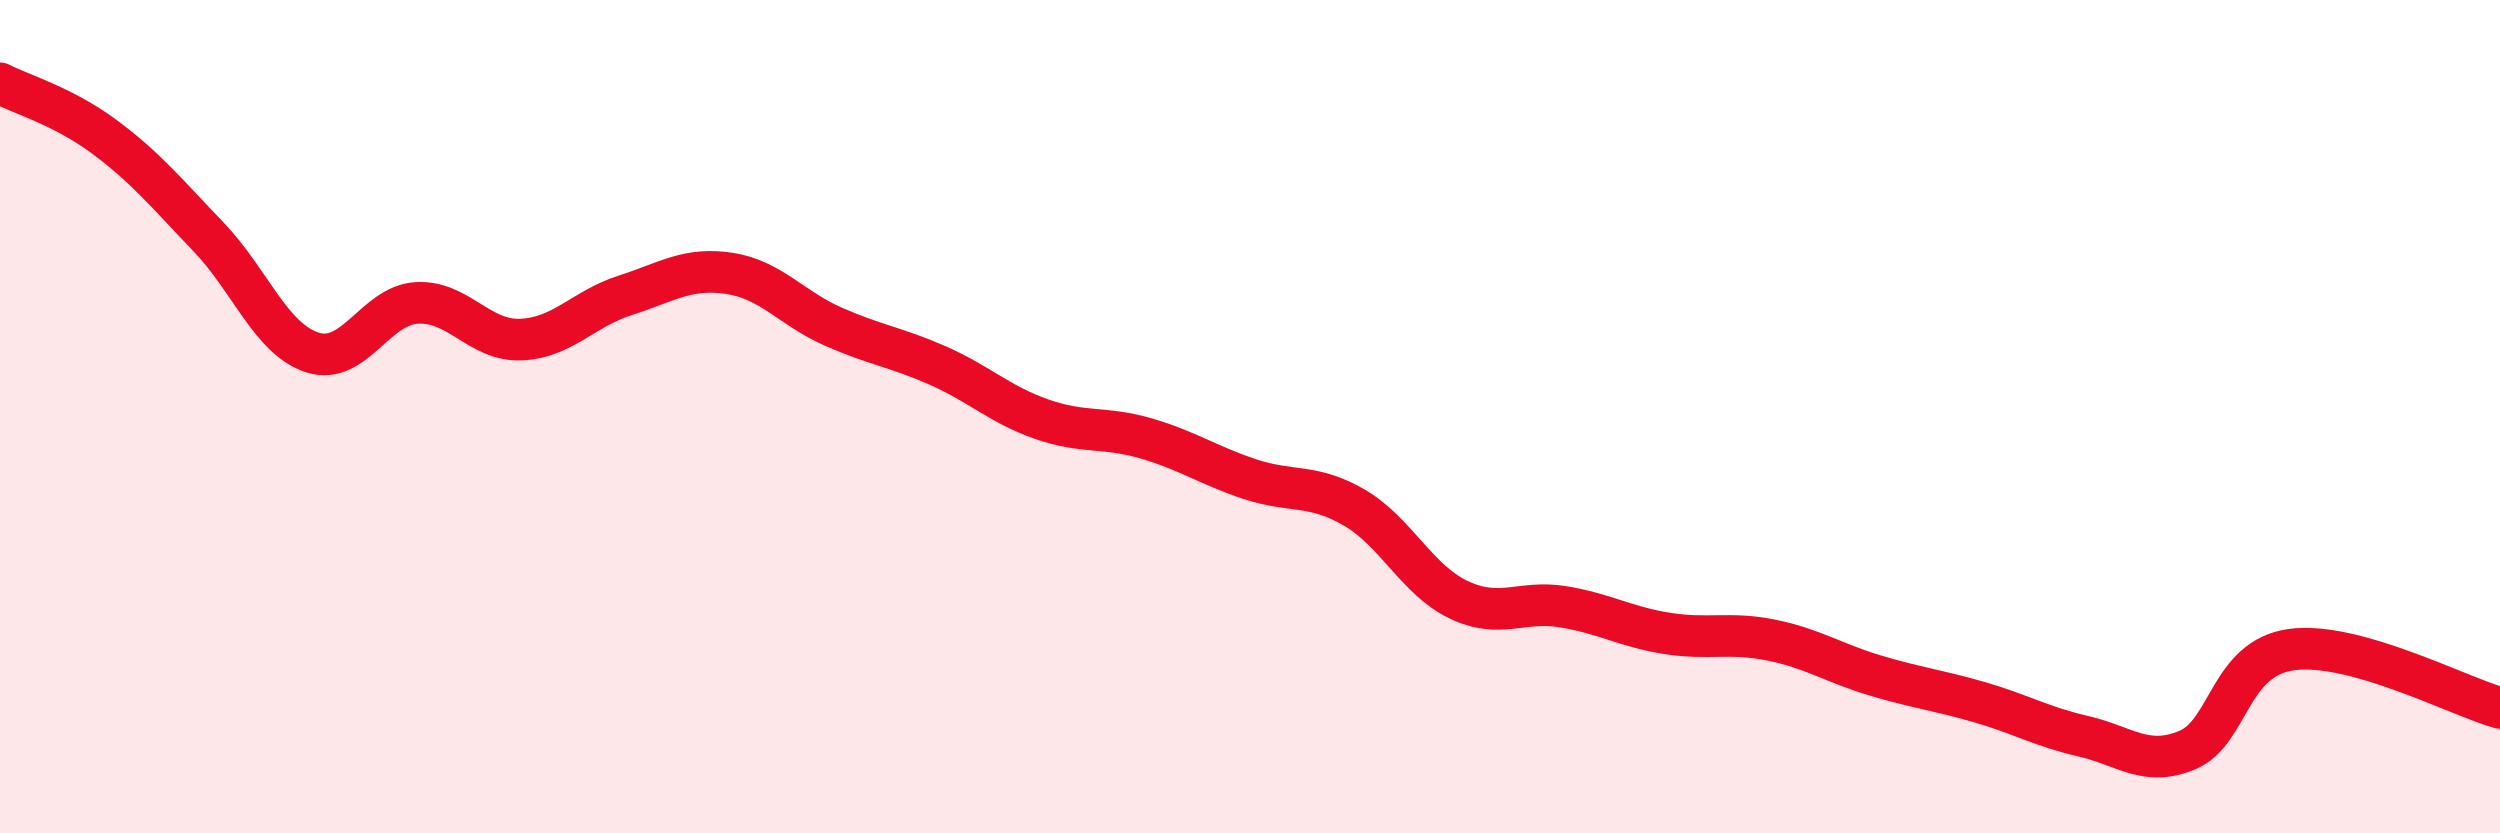 
    <svg width="60" height="20" viewBox="0 0 60 20" xmlns="http://www.w3.org/2000/svg">
      <path
        d="M 0,2 C 0.5,2.26 1.5,2.54 2.5,3.28 C 3.5,4.02 4,4.64 5,5.68 C 6,6.72 6.5,8.14 7.5,8.46 C 8.5,8.78 9,7.33 10,7.27 C 11,7.21 11.5,8.19 12.5,8.15 C 13.5,8.11 14,7.41 15,7.09 C 16,6.77 16.5,6.41 17.5,6.56 C 18.5,6.71 19,7.4 20,7.84 C 21,8.28 21.5,8.33 22.5,8.77 C 23.5,9.21 24,9.71 25,10.06 C 26,10.41 26.5,10.23 27.5,10.52 C 28.5,10.81 29,11.17 30,11.5 C 31,11.83 31.5,11.6 32.5,12.18 C 33.5,12.76 34,13.91 35,14.39 C 36,14.87 36.5,14.4 37.5,14.56 C 38.5,14.72 39,15.04 40,15.2 C 41,15.36 41.5,15.16 42.5,15.36 C 43.5,15.56 44,15.91 45,16.21 C 46,16.51 46.5,16.56 47.5,16.85 C 48.5,17.14 49,17.44 50,17.67 C 51,17.9 51.5,18.42 52.5,18 C 53.5,17.58 53.5,15.79 55,15.59 C 56.5,15.39 59,16.71 60,16.99L60 20L0 20Z"
        fill="#EB0A25"
        opacity="0.1"
        stroke-linecap="round"
        stroke-linejoin="round"
      />
      <path
        d="M 0,2 C 0.5,2.26 1.5,2.54 2.5,3.28 C 3.5,4.02 4,4.64 5,5.68 C 6,6.72 6.5,8.14 7.5,8.46 C 8.5,8.78 9,7.33 10,7.27 C 11,7.21 11.5,8.19 12.5,8.15 C 13.5,8.11 14,7.41 15,7.09 C 16,6.77 16.5,6.41 17.5,6.56 C 18.5,6.71 19,7.4 20,7.84 C 21,8.28 21.5,8.33 22.5,8.77 C 23.5,9.21 24,9.71 25,10.06 C 26,10.41 26.5,10.23 27.5,10.52 C 28.5,10.81 29,11.17 30,11.5 C 31,11.83 31.5,11.6 32.5,12.18 C 33.5,12.76 34,13.91 35,14.39 C 36,14.87 36.5,14.4 37.5,14.56 C 38.5,14.72 39,15.04 40,15.2 C 41,15.36 41.5,15.16 42.5,15.36 C 43.5,15.56 44,15.91 45,16.21 C 46,16.51 46.5,16.56 47.5,16.85 C 48.5,17.14 49,17.44 50,17.67 C 51,17.9 51.5,18.42 52.5,18 C 53.5,17.58 53.5,15.79 55,15.59 C 56.5,15.39 59,16.71 60,16.99"
        stroke="#EB0A25"
        stroke-width="1"
        fill="none"
        stroke-linecap="round"
        stroke-linejoin="round"
      />
    </svg>
  